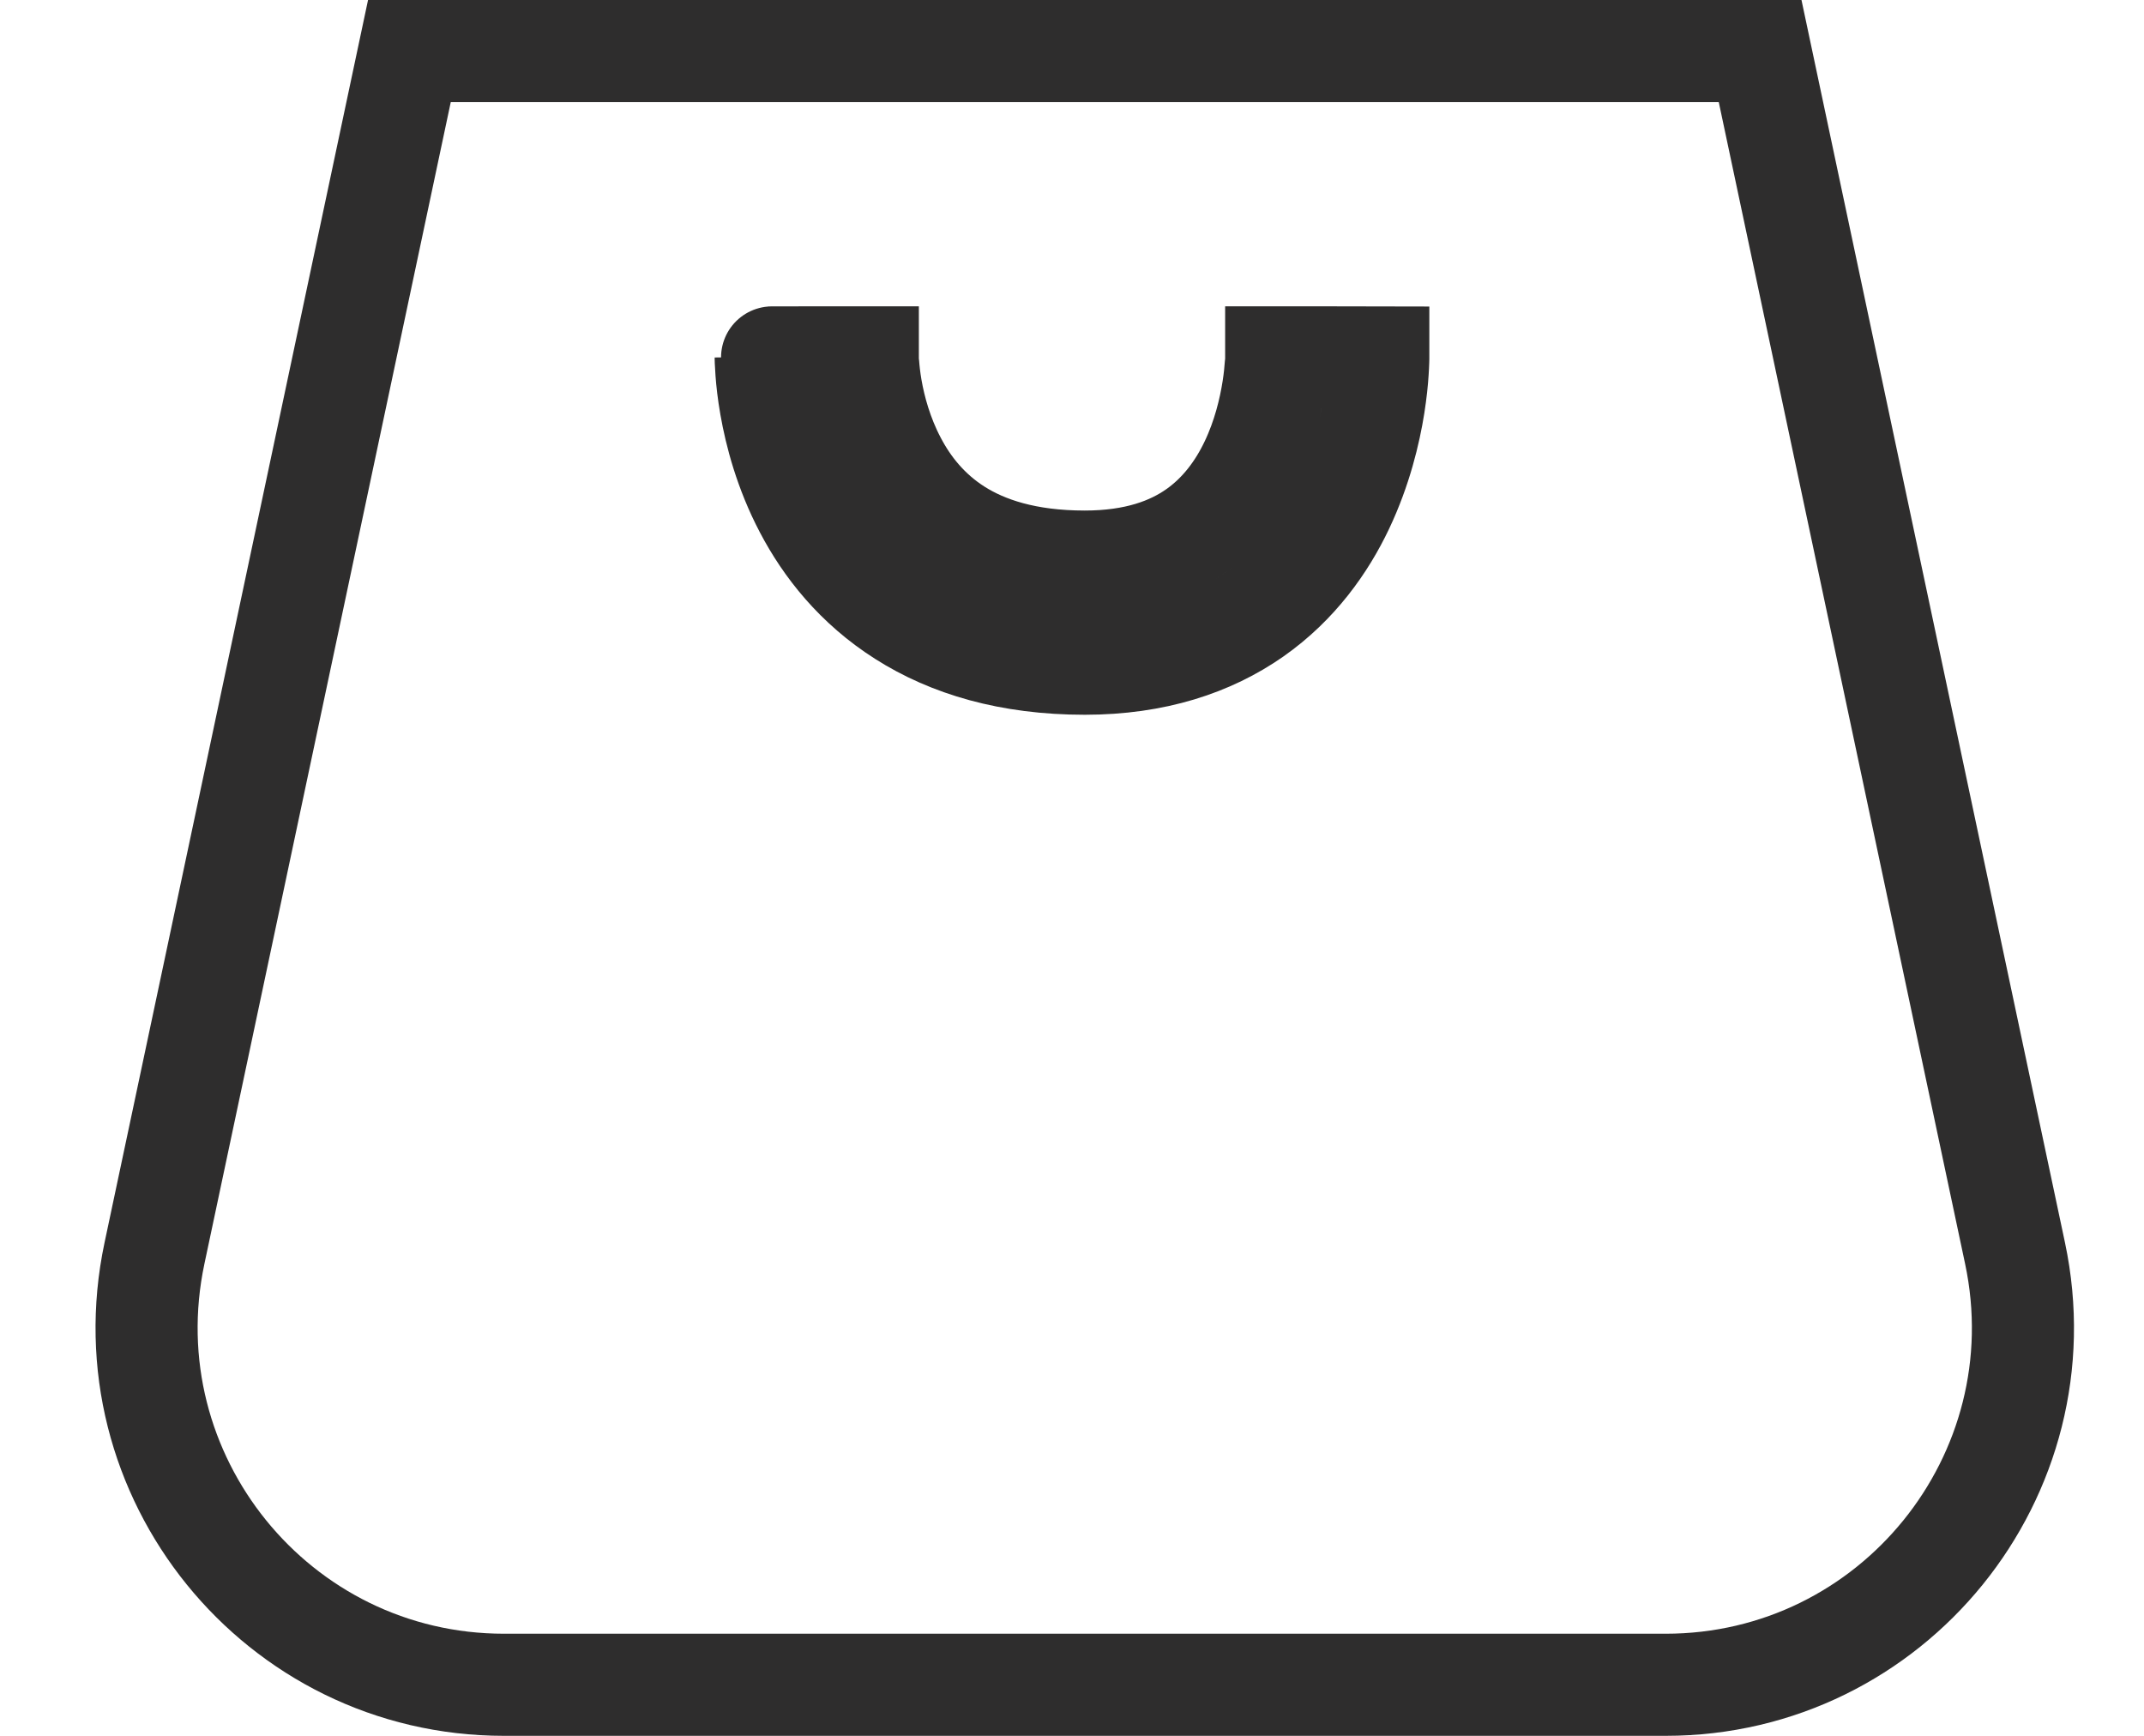 <svg width="21" height="17" viewBox="0 0 21 17" fill="none" xmlns="http://www.w3.org/2000/svg">
<path d="M17.24 0.5L19.737 12.274C20.198 14.451 18.538 16.5 16.314 16.5H4.937C2.712 16.5 1.052 14.451 1.513 12.274L4.01 0.5H17.24ZM12.5 3.513C12.5 3.525 12.498 3.546 12.496 3.573C12.492 3.629 12.485 3.712 12.469 3.812C12.437 4.016 12.374 4.279 12.252 4.535C12.131 4.79 11.957 5.027 11.711 5.2C11.469 5.37 11.126 5.5 10.625 5.5C10.051 5.5 9.654 5.365 9.375 5.188C9.094 5.009 8.902 4.769 8.771 4.518C8.637 4.264 8.568 4.005 8.533 3.805C8.516 3.706 8.508 3.625 8.504 3.57C8.502 3.543 8.5 3.523 8.5 3.511V3.5C8.499 3.5 8.473 3.5 8 3.5C7.5 3.5 7.5 3.501 7.5 3.501V3.516C7.5 3.523 7.501 3.534 7.501 3.546C7.502 3.57 7.504 3.604 7.507 3.645C7.513 3.727 7.525 3.841 7.549 3.977C7.596 4.245 7.691 4.611 7.886 4.982C8.082 5.356 8.383 5.741 8.84 6.031C9.299 6.323 9.886 6.5 10.625 6.5C11.312 6.5 11.859 6.317 12.285 6.019C12.706 5.723 12.979 5.334 13.154 4.965C13.329 4.596 13.415 4.234 13.457 3.969C13.478 3.835 13.489 3.723 13.494 3.642C13.497 3.601 13.498 3.568 13.499 3.544C13.499 3.532 13.5 3.522 13.5 3.515V3.501L13 3.5C12.525 3.5 12.501 3.5 12.5 3.5V3.513Z" stroke="#2E2D2D"/>
</svg>
